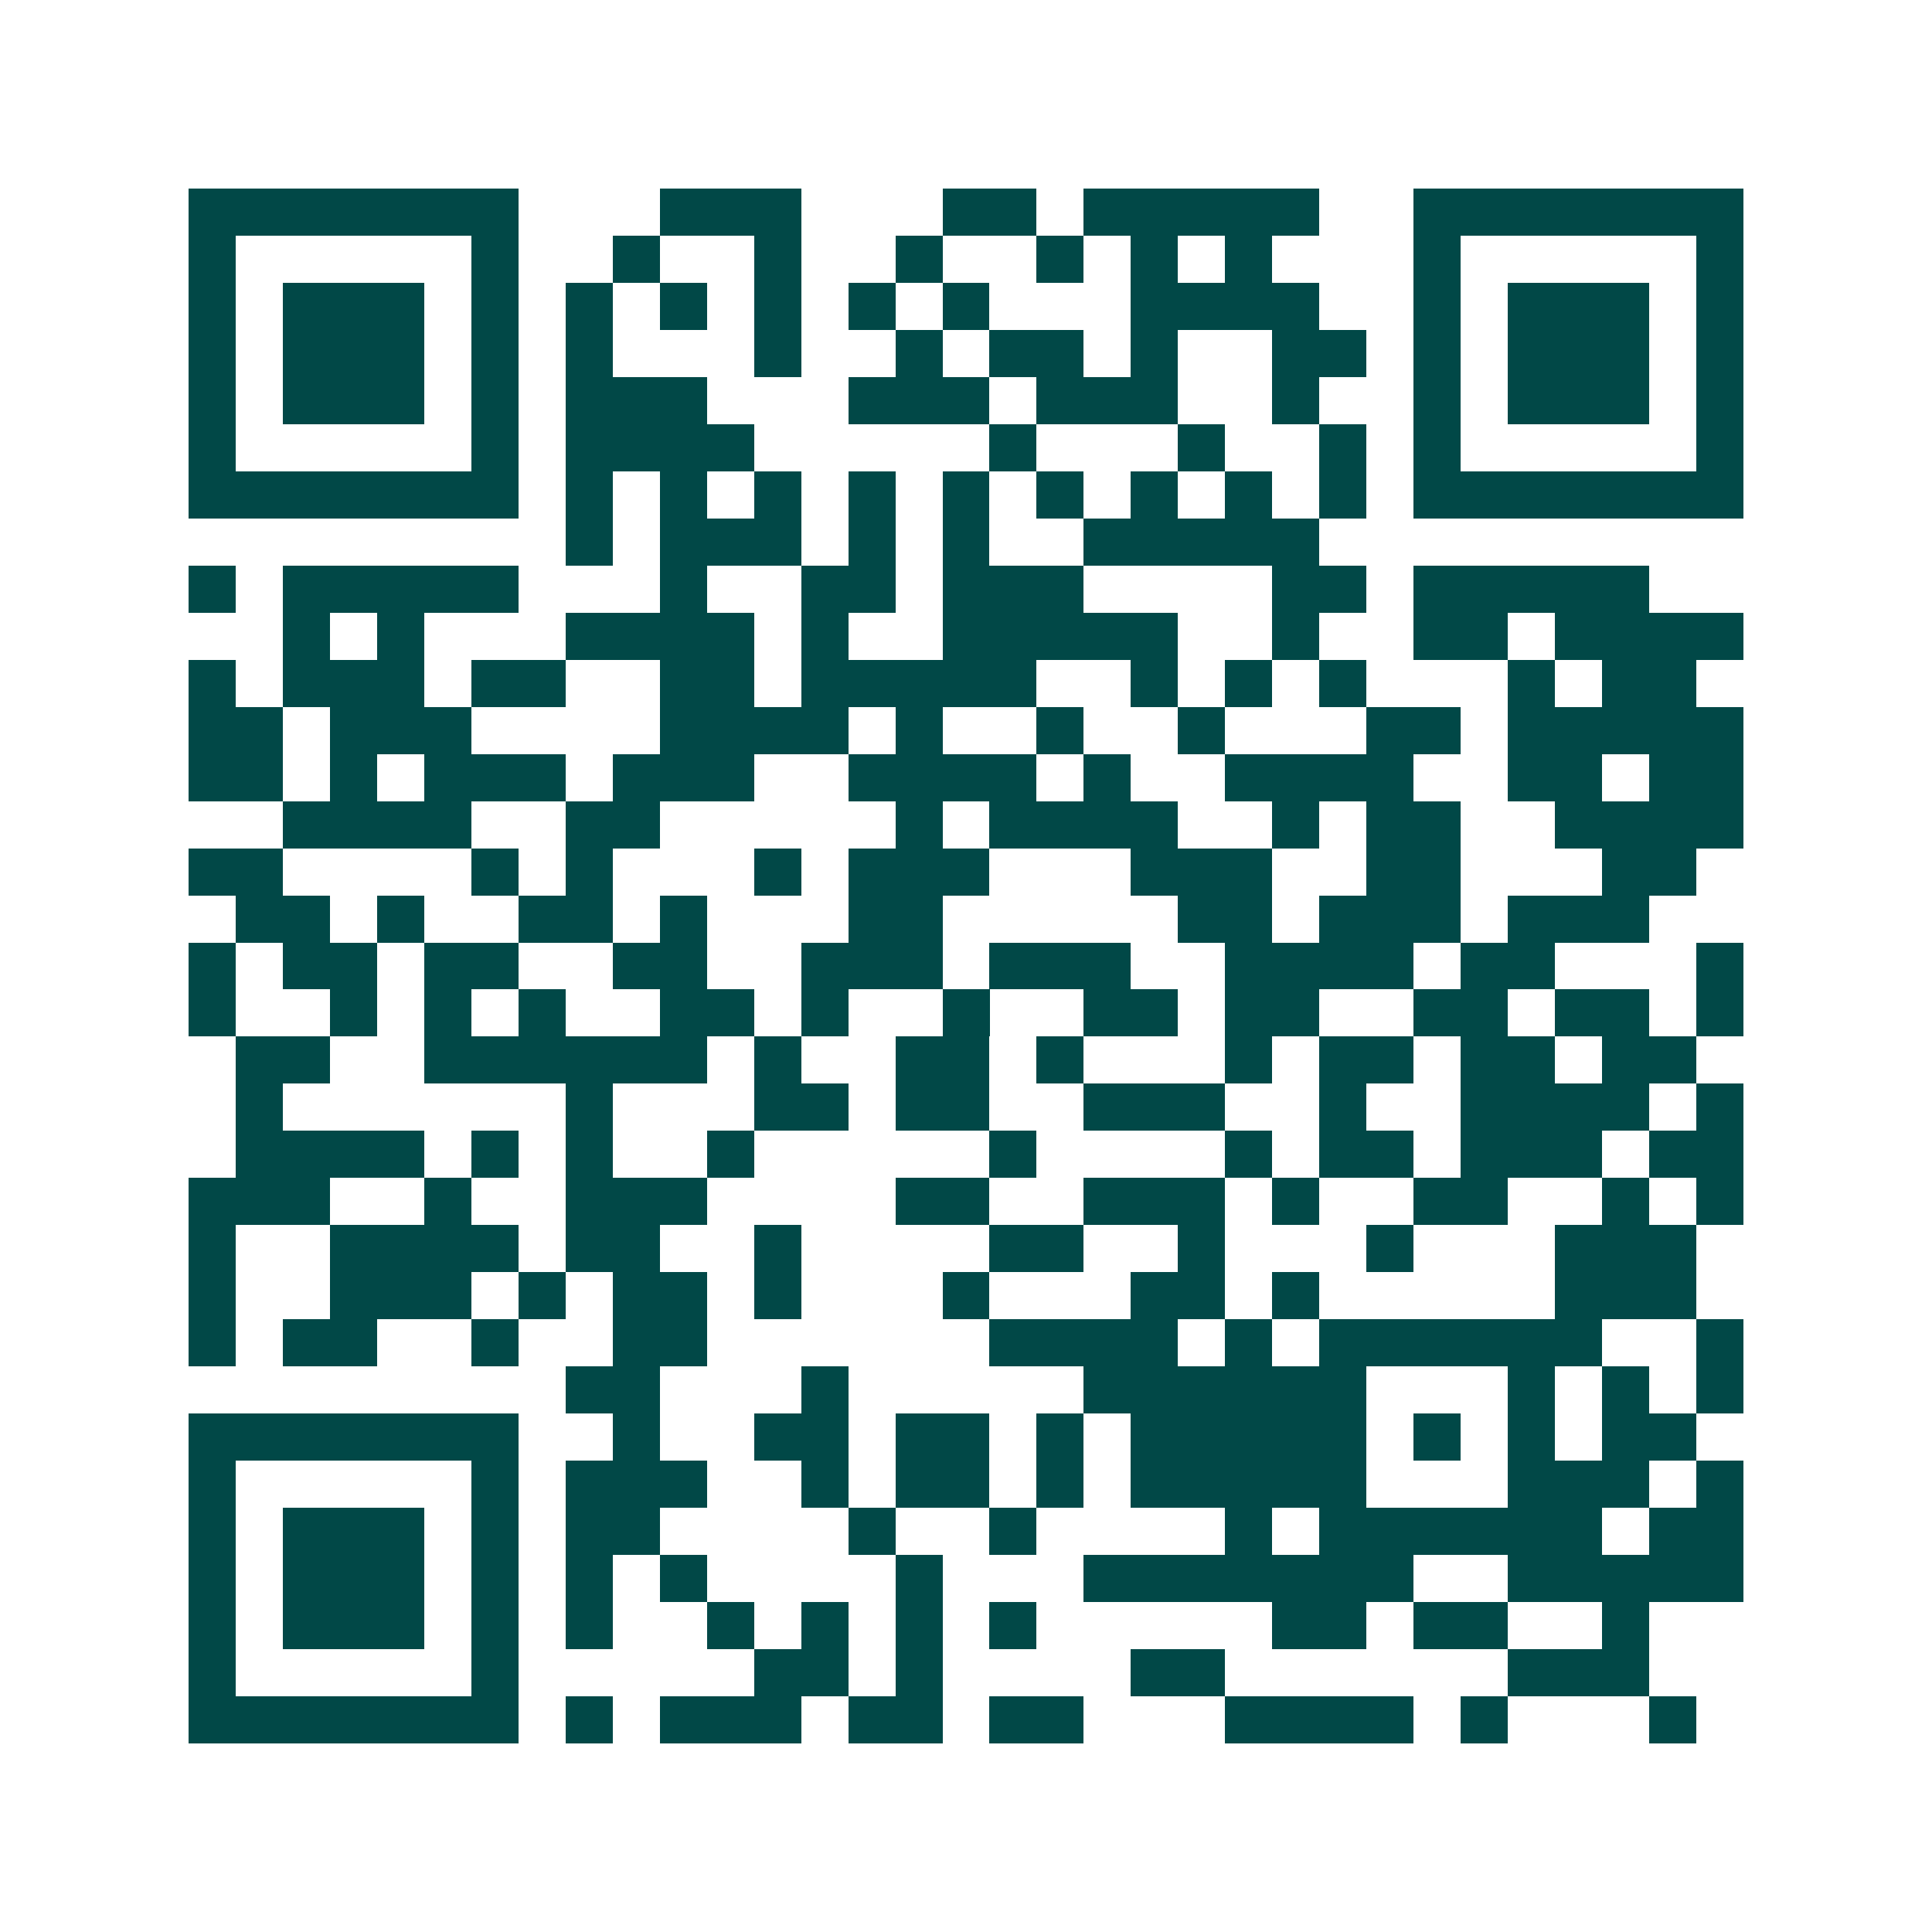 <svg xmlns="http://www.w3.org/2000/svg" width="200" height="200" viewBox="0 0 41 41" shape-rendering="crispEdges"><path fill="#ffffff" d="M0 0h41v41H0z"/><path stroke="#014847" d="M4 4.5h7m3 0h3m3 0h2m1 0h5m2 0h7M4 5.5h1m5 0h1m2 0h1m2 0h1m2 0h1m2 0h1m1 0h1m1 0h1m3 0h1m5 0h1M4 6.5h1m1 0h3m1 0h1m1 0h1m1 0h1m1 0h1m1 0h1m1 0h1m3 0h4m2 0h1m1 0h3m1 0h1M4 7.5h1m1 0h3m1 0h1m1 0h1m3 0h1m2 0h1m1 0h2m1 0h1m2 0h2m1 0h1m1 0h3m1 0h1M4 8.5h1m1 0h3m1 0h1m1 0h3m3 0h3m1 0h3m2 0h1m2 0h1m1 0h3m1 0h1M4 9.5h1m5 0h1m1 0h4m5 0h1m3 0h1m2 0h1m1 0h1m5 0h1M4 10.5h7m1 0h1m1 0h1m1 0h1m1 0h1m1 0h1m1 0h1m1 0h1m1 0h1m1 0h1m1 0h7M12 11.5h1m1 0h3m1 0h1m1 0h1m2 0h5M4 12.5h1m1 0h5m3 0h1m2 0h2m1 0h3m4 0h2m1 0h5M6 13.5h1m1 0h1m3 0h4m1 0h1m2 0h5m2 0h1m2 0h2m1 0h4M4 14.5h1m1 0h3m1 0h2m2 0h2m1 0h5m2 0h1m1 0h1m1 0h1m3 0h1m1 0h2M4 15.5h2m1 0h3m4 0h4m1 0h1m2 0h1m2 0h1m3 0h2m1 0h5M4 16.5h2m1 0h1m1 0h3m1 0h3m2 0h4m1 0h1m2 0h4m2 0h2m1 0h2M6 17.5h4m2 0h2m5 0h1m1 0h4m2 0h1m1 0h2m2 0h4M4 18.5h2m4 0h1m1 0h1m3 0h1m1 0h3m3 0h3m2 0h2m3 0h2M5 19.5h2m1 0h1m2 0h2m1 0h1m3 0h2m5 0h2m1 0h3m1 0h3M4 20.5h1m1 0h2m1 0h2m2 0h2m2 0h3m1 0h3m2 0h4m1 0h2m3 0h1M4 21.5h1m2 0h1m1 0h1m1 0h1m2 0h2m1 0h1m2 0h1m2 0h2m1 0h2m2 0h2m1 0h2m1 0h1M5 22.5h2m2 0h6m1 0h1m2 0h2m1 0h1m3 0h1m1 0h2m1 0h2m1 0h2M5 23.5h1m6 0h1m3 0h2m1 0h2m2 0h3m2 0h1m2 0h4m1 0h1M5 24.5h4m1 0h1m1 0h1m2 0h1m5 0h1m4 0h1m1 0h2m1 0h3m1 0h2M4 25.5h3m2 0h1m2 0h3m4 0h2m2 0h3m1 0h1m2 0h2m2 0h1m1 0h1M4 26.5h1m2 0h4m1 0h2m2 0h1m4 0h2m2 0h1m3 0h1m3 0h3M4 27.5h1m2 0h3m1 0h1m1 0h2m1 0h1m3 0h1m3 0h2m1 0h1m5 0h3M4 28.5h1m1 0h2m2 0h1m2 0h2m6 0h4m1 0h1m1 0h6m2 0h1M12 29.5h2m3 0h1m5 0h6m3 0h1m1 0h1m1 0h1M4 30.5h7m2 0h1m2 0h2m1 0h2m1 0h1m1 0h5m1 0h1m1 0h1m1 0h2M4 31.5h1m5 0h1m1 0h3m2 0h1m1 0h2m1 0h1m1 0h5m3 0h3m1 0h1M4 32.5h1m1 0h3m1 0h1m1 0h2m4 0h1m2 0h1m4 0h1m1 0h6m1 0h2M4 33.5h1m1 0h3m1 0h1m1 0h1m1 0h1m4 0h1m3 0h7m2 0h5M4 34.5h1m1 0h3m1 0h1m1 0h1m2 0h1m1 0h1m1 0h1m1 0h1m5 0h2m1 0h2m2 0h1M4 35.5h1m5 0h1m5 0h2m1 0h1m4 0h2m6 0h3M4 36.5h7m1 0h1m1 0h3m1 0h2m1 0h2m3 0h4m1 0h1m3 0h1"/></svg>
